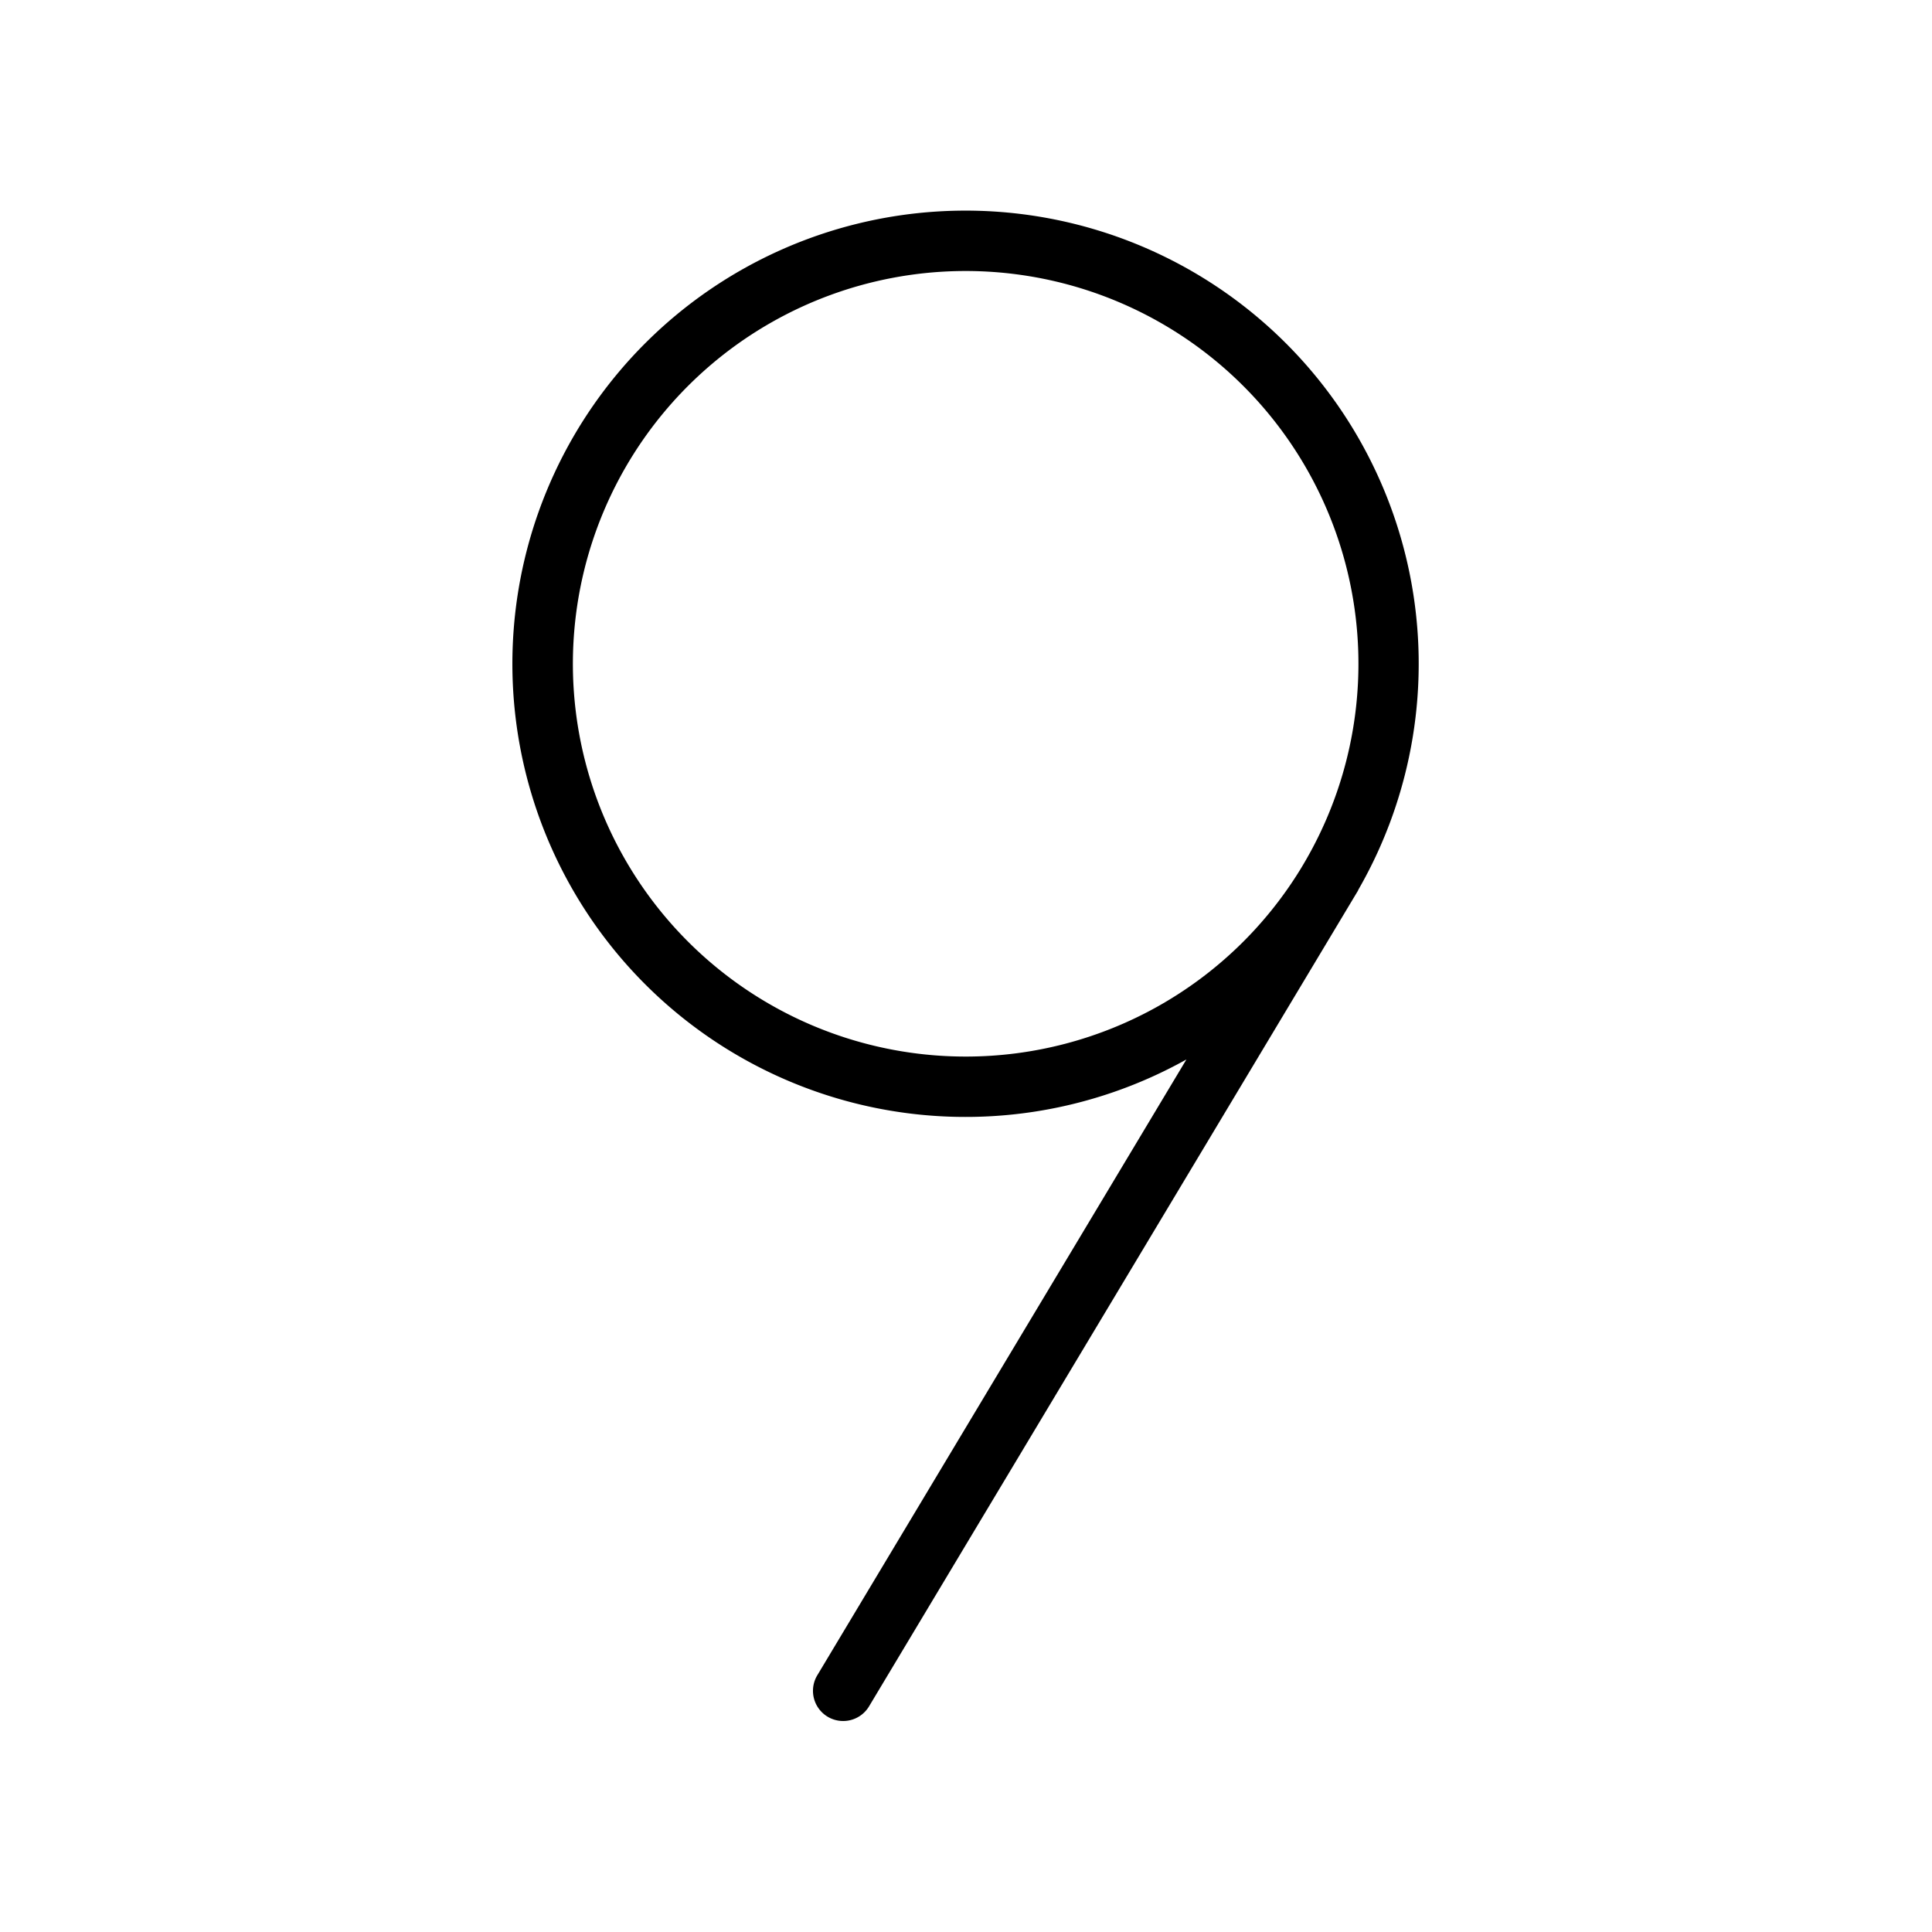 <?xml version="1.0" encoding="utf-8"?>
<svg fill="#000000" width="800px" height="800px" viewBox="0 0 256 256" id="Flat" xmlns="http://www.w3.org/2000/svg">
  <path d="M179.92,118.052c.04-.067.061-.138.097-.207a60.046,60.046,0,1,0-22.811,22.54l-48.887,81.559a4,4,0,1,0,6.861,4.113l64.077-106.9c.038-.062.075-.125.112-.188ZM128,140a52.045,52.045,0,1,1,44.581-25.264l-.194.324A52.016,52.016,0,0,1,128,140Z"/>
</svg>